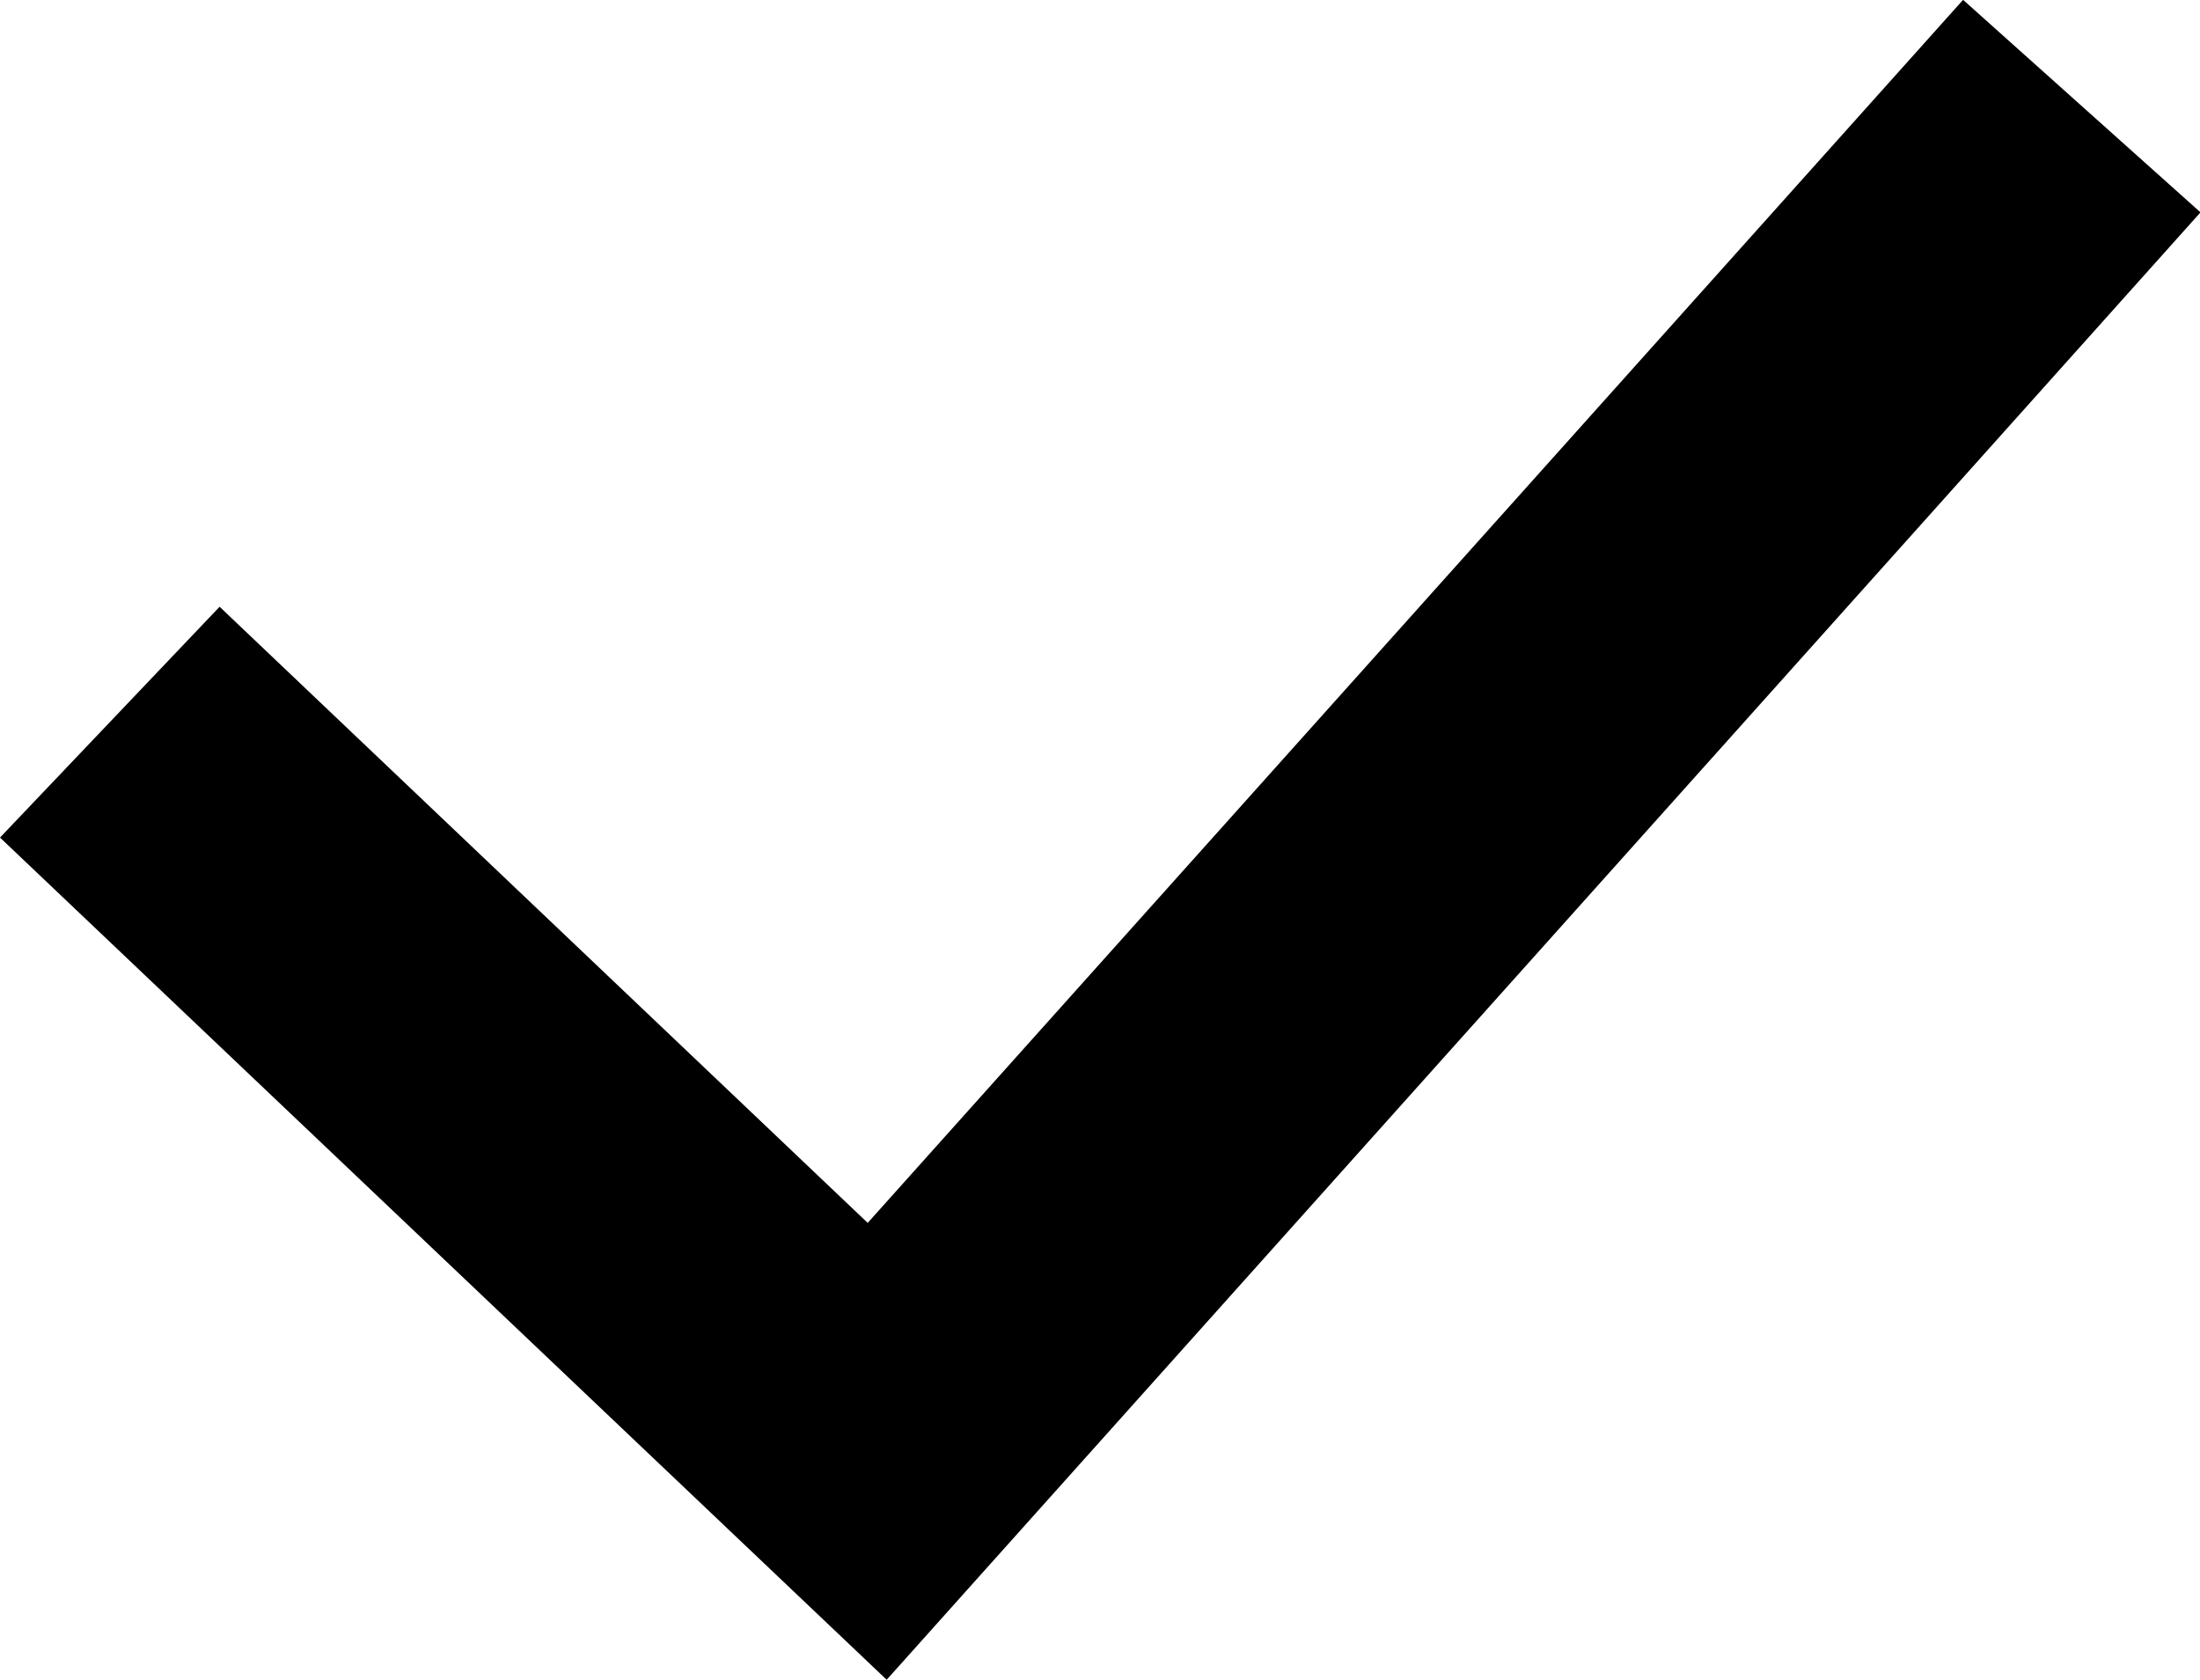 <svg xmlns="http://www.w3.org/2000/svg" width="13.344" height="10.189" viewBox="0 0 13.344 10.189">
  <g id="verifier" transform="translate(-0.793 -69.701)">
    <g id="Groupe_3512" data-name="Groupe 3512" transform="translate(0 68.407)">
      <path id="Tracé_1962" data-name="Tracé 1962" d="M11.236,67.907,4.585,75.335.643,71.587,0,72.263l4.638,4.41,7.292-8.144Z" transform="translate(1.5 -65.907)"/>
      <path id="Tracé_1962_-_Contour" data-name="Tracé 1962 - Contour" d="M11.2,67.2l1.44,1.289-7.969,8.9L-.707,72.281l1.332-1.4,3.931,3.737Z" transform="translate(1.5 -65.907)"/>
    </g>
  </g>
</svg>
